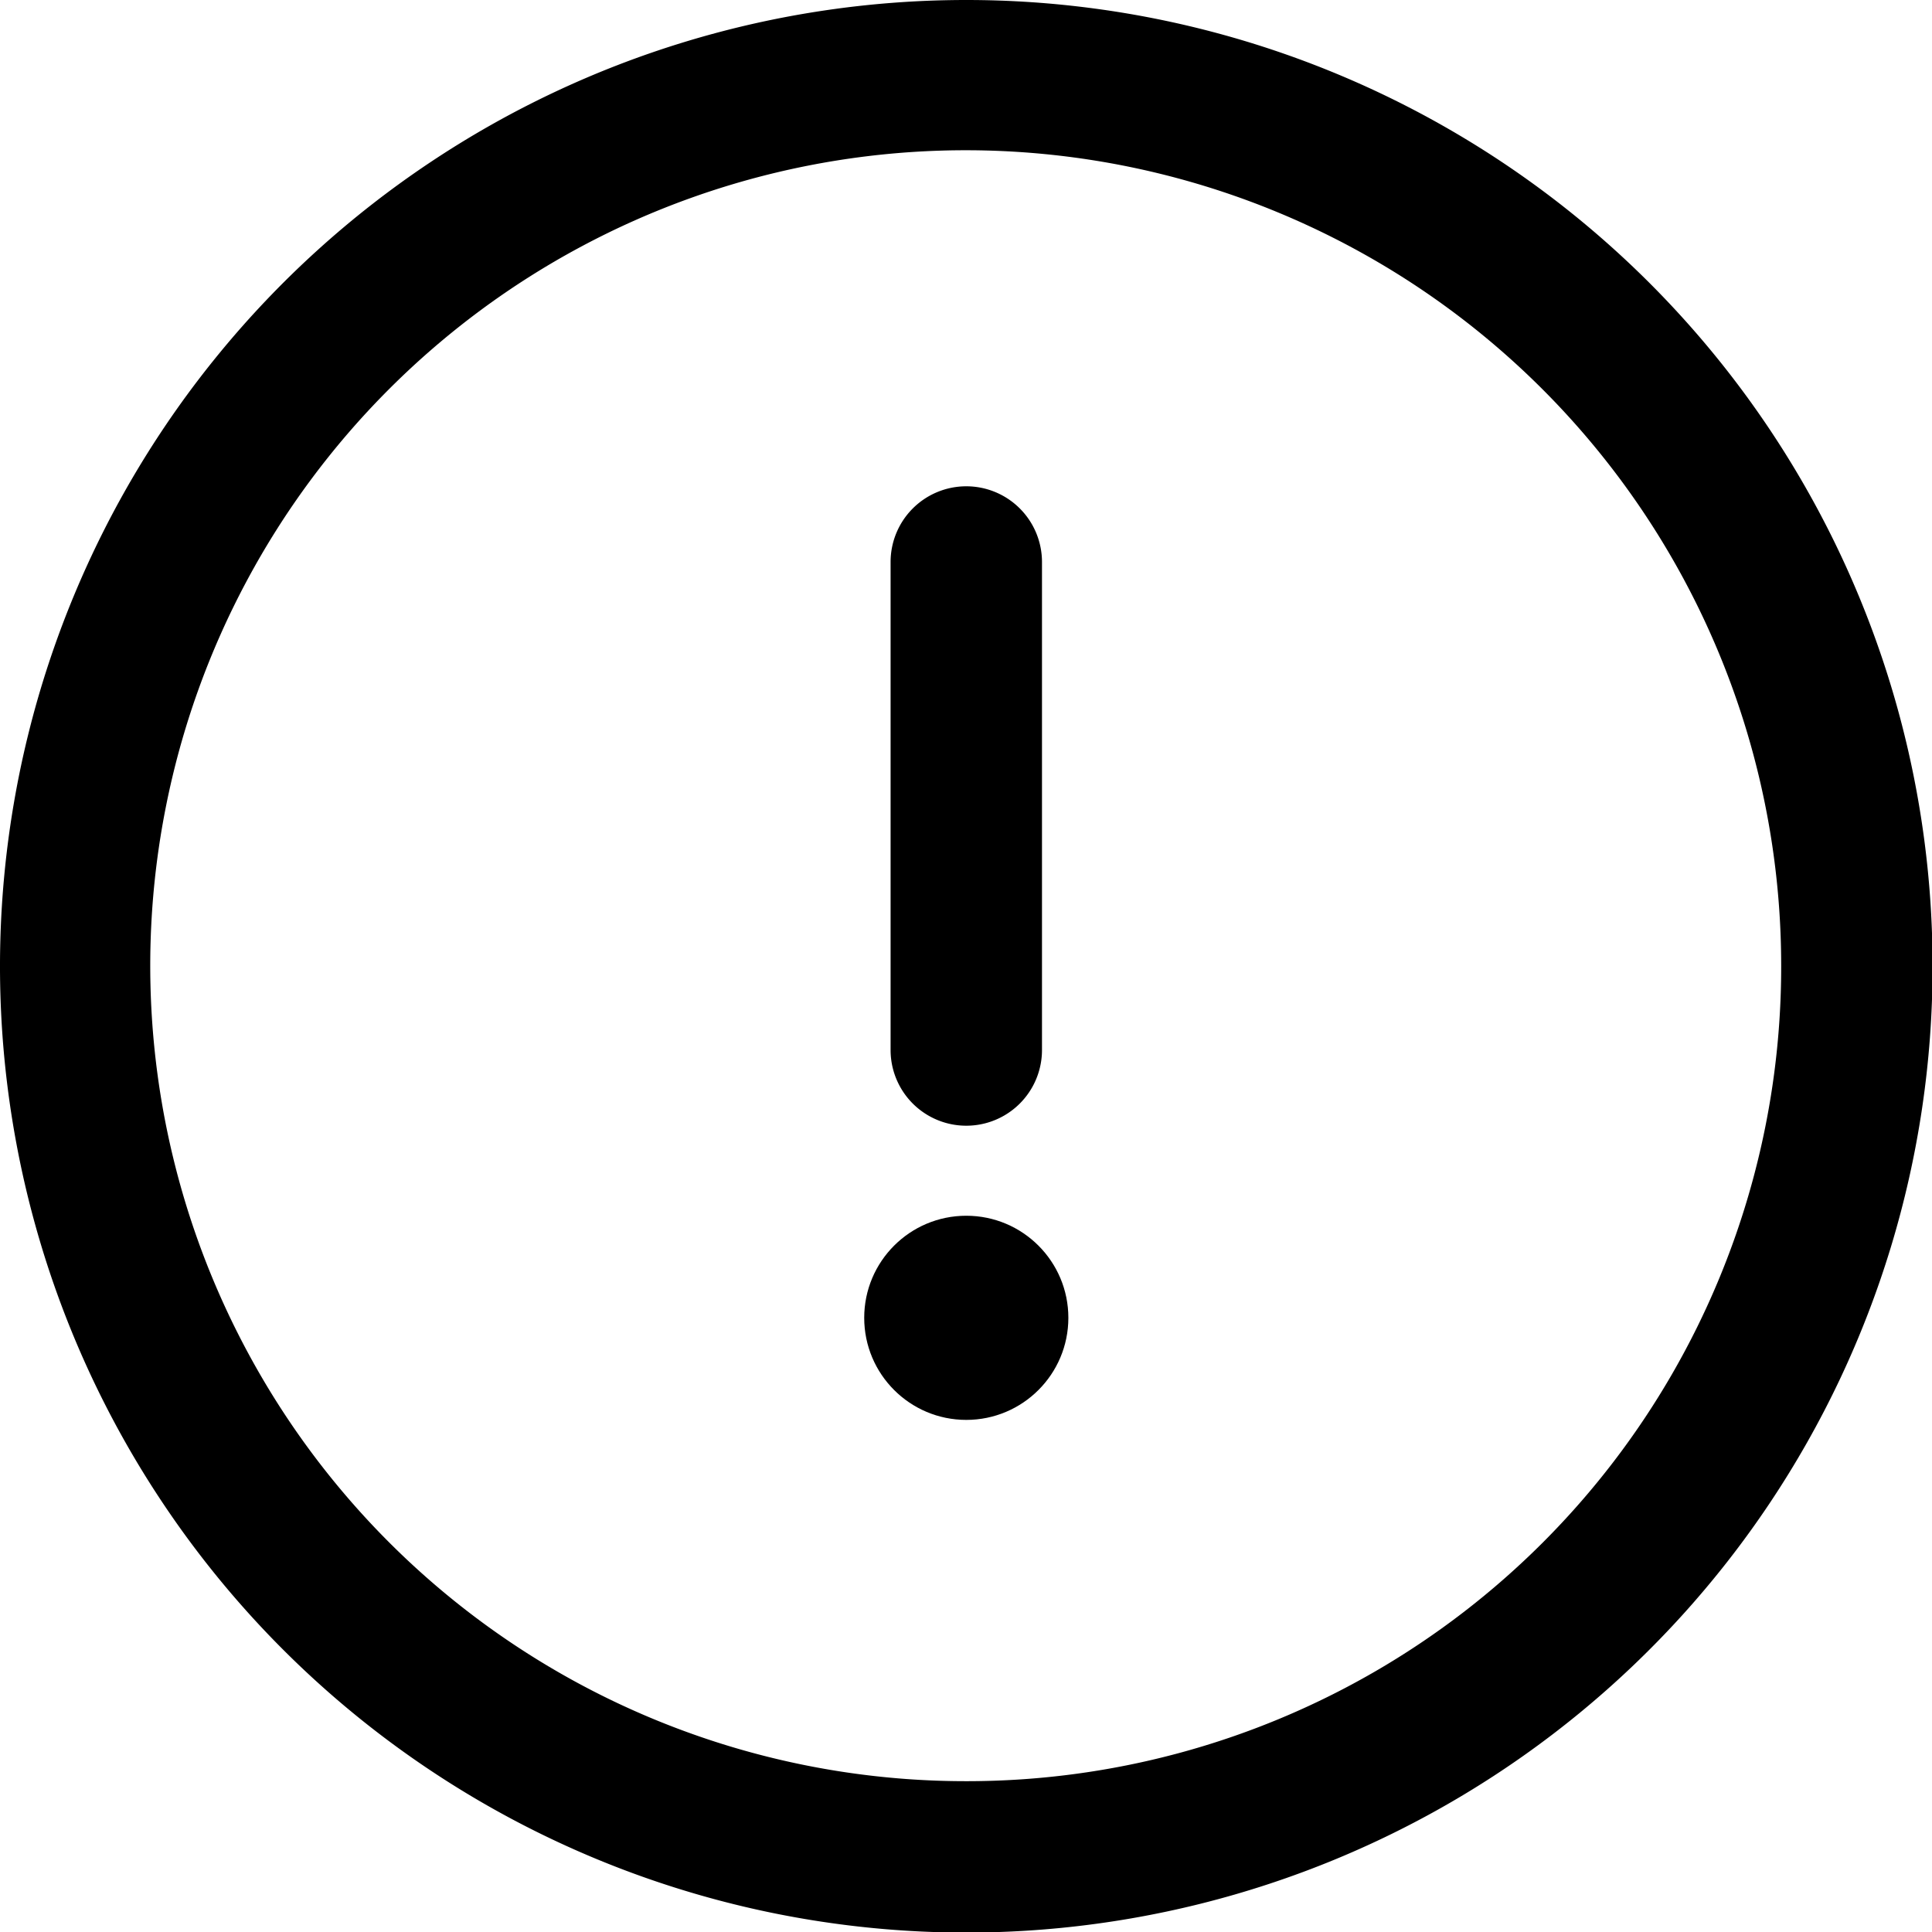<svg id="Layer_1" data-name="Layer 1" xmlns="http://www.w3.org/2000/svg" width="33.69" height="33.69" viewBox="0 0 33.69 33.69"><g id="Group_2052" data-name="Group 2052"><g id="Group_2051" data-name="Group 2051"><path id="Path_1288" data-name="Path 1288" d="M182.37,33.69a16.85,16.85,0,1,0,16.85,16.85h0a16.85,16.85,0,0,0-16.83-16.85Zm0,31.06a14.22,14.22,0,1,1,14.21-14.21h0a14.2,14.2,0,0,1-14.19,14.21Z" transform="translate(-165.52 -33.69)"/></g></g><g id="Group_2054" data-name="Group 2054"><g id="Group_2053" data-name="Group 2053"><path id="Path_1289" data-name="Path 1289" d="M182.37,42.17a1.32,1.32,0,0,0-1.32,1.32V52a1.32,1.32,0,1,0,2.64,0V43.49a1.32,1.32,0,0,0-1.32-1.32Z" transform="translate(-165.52 -33.69)"/></g></g><g id="Group_2056" data-name="Group 2056"><g id="Group_2055" data-name="Group 2055"><circle id="Ellipse_12" data-name="Ellipse 12" cx="16.85" cy="22.98" r="1.78"/></g></g></svg>
